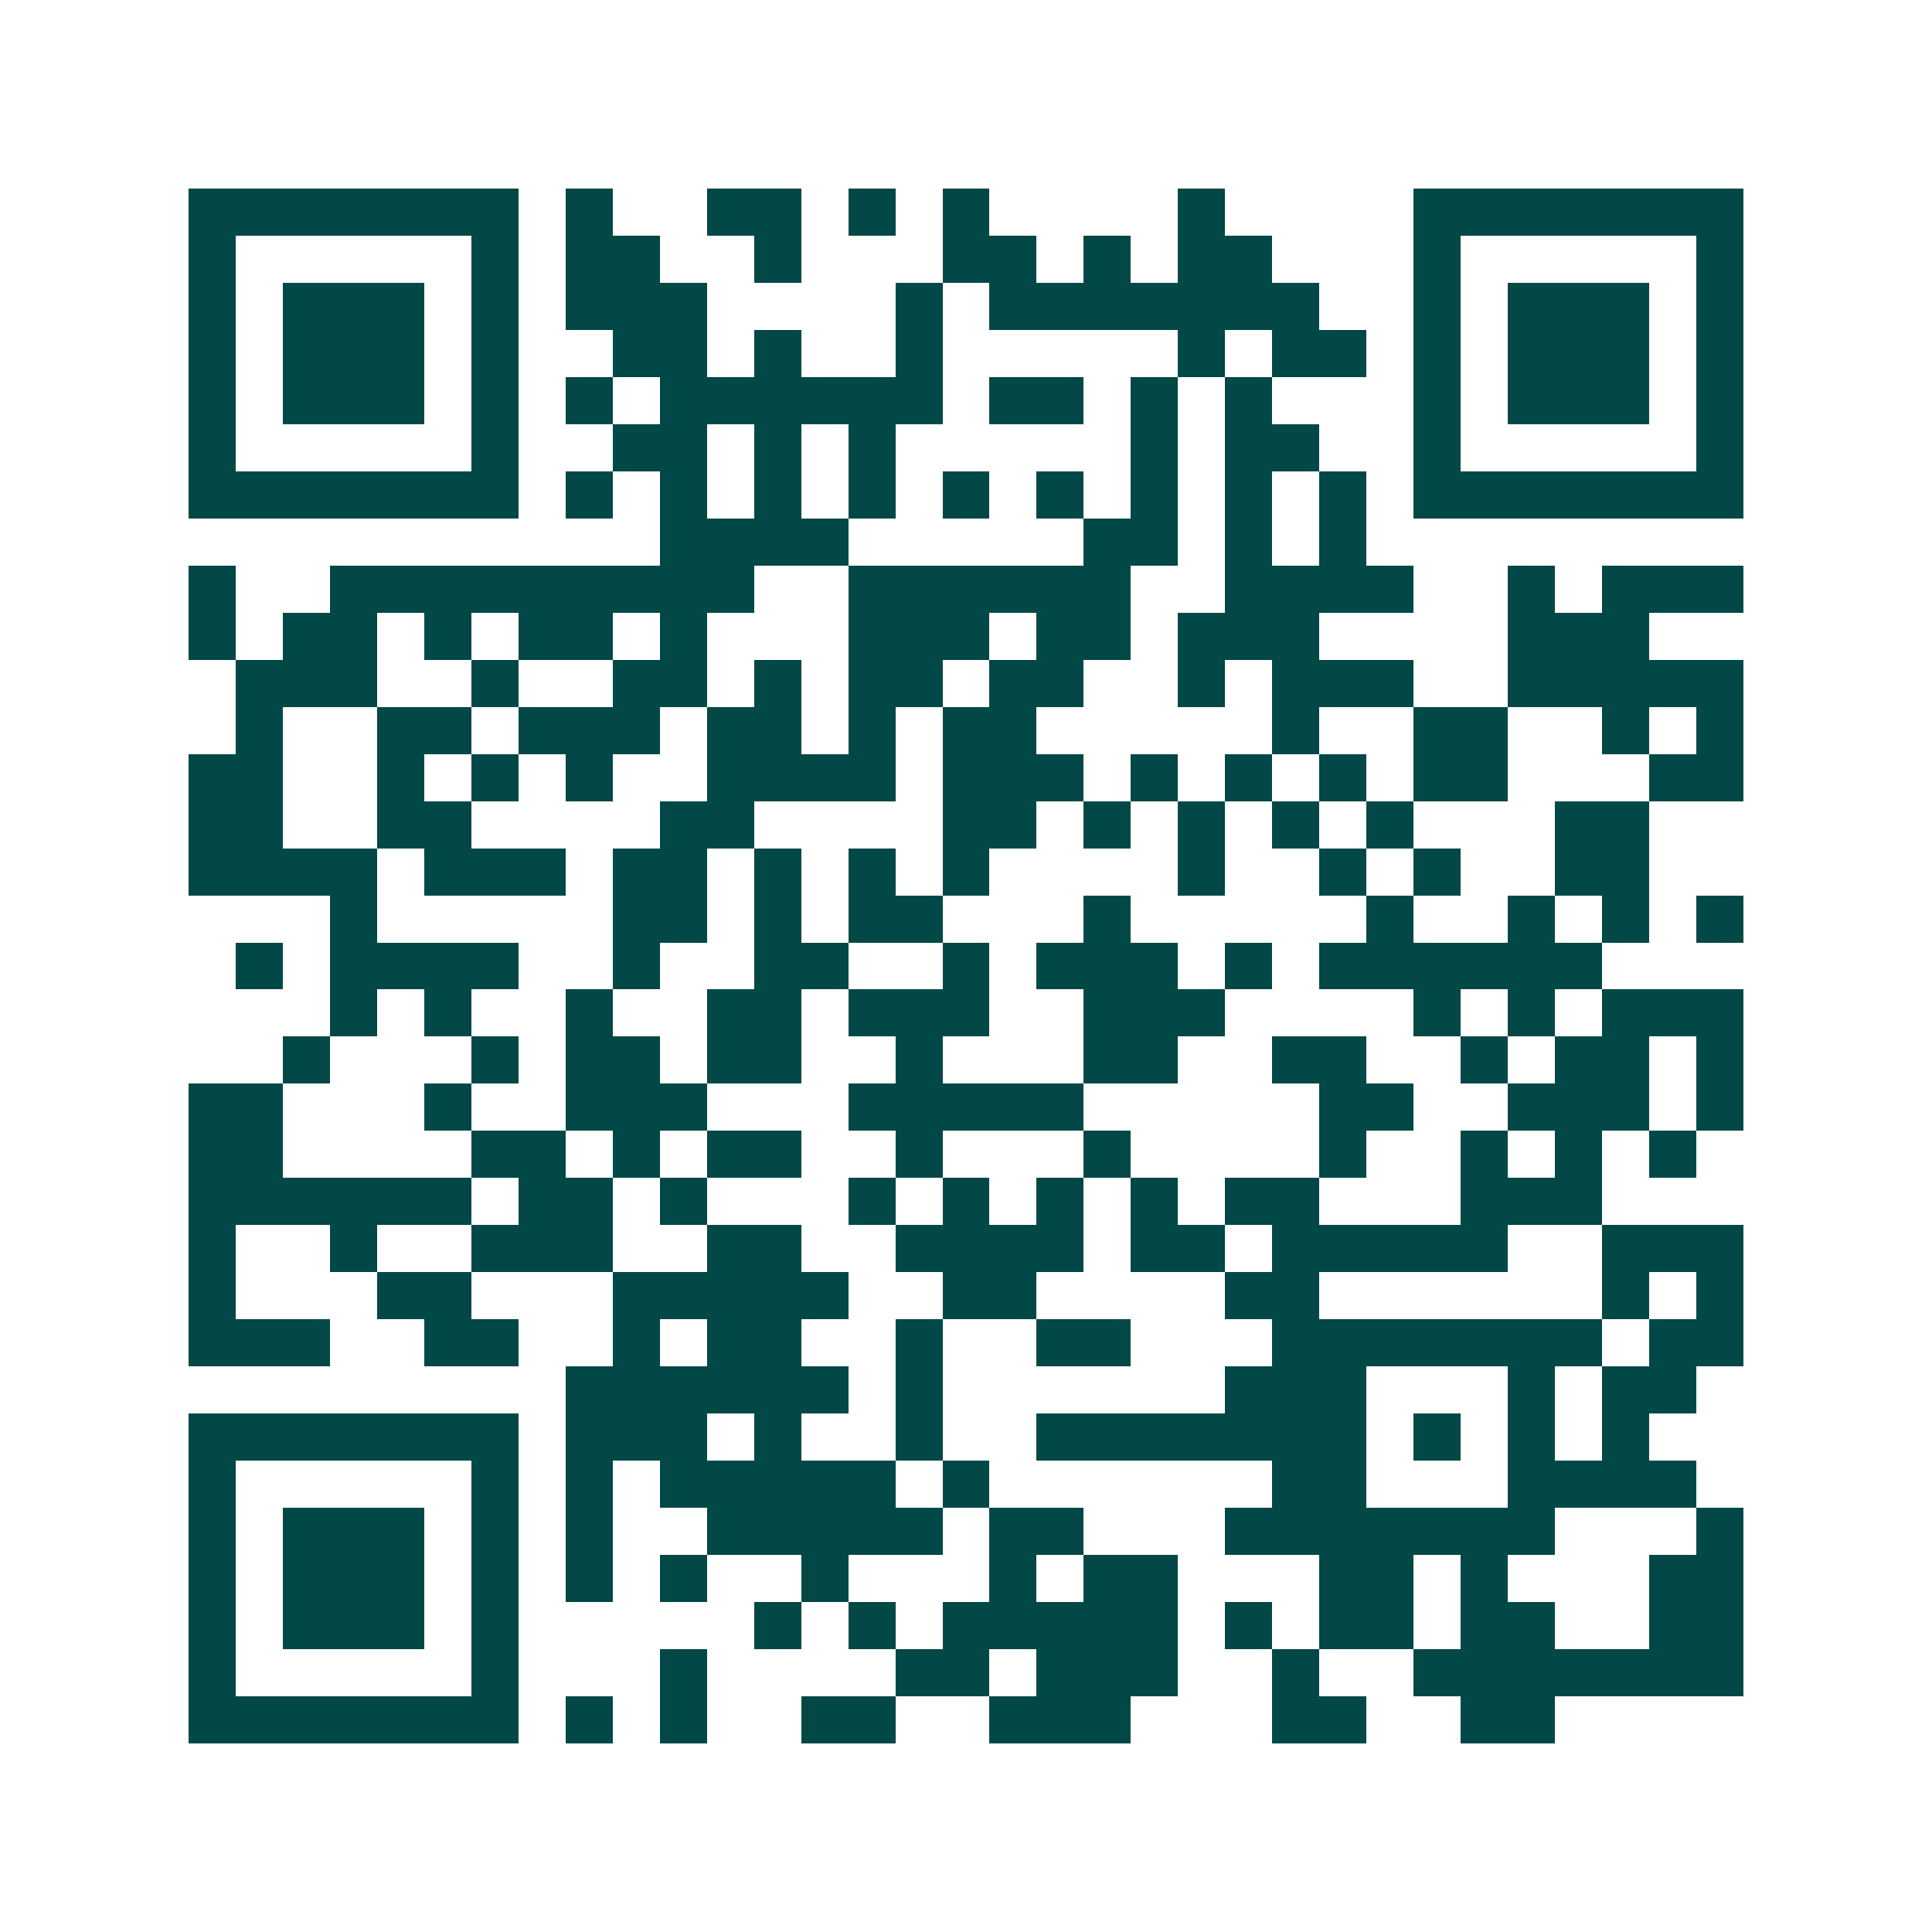 <svg xmlns="http://www.w3.org/2000/svg" width="200" height="200" viewBox="0 0 41 41" shape-rendering="crispEdges"><path fill="#ffffff" d="M0 0h41v41H0z"/><path stroke="#014847" d="M4 4.5h7m1 0h1m2 0h2m1 0h1m1 0h1m4 0h1m4 0h7M4 5.5h1m5 0h1m1 0h2m2 0h1m3 0h2m1 0h1m1 0h2m3 0h1m5 0h1M4 6.5h1m1 0h3m1 0h1m1 0h3m4 0h1m1 0h7m2 0h1m1 0h3m1 0h1M4 7.5h1m1 0h3m1 0h1m2 0h2m1 0h1m2 0h1m5 0h1m1 0h2m1 0h1m1 0h3m1 0h1M4 8.5h1m1 0h3m1 0h1m1 0h1m1 0h6m1 0h2m1 0h1m1 0h1m3 0h1m1 0h3m1 0h1M4 9.5h1m5 0h1m2 0h2m1 0h1m1 0h1m5 0h1m1 0h2m2 0h1m5 0h1M4 10.5h7m1 0h1m1 0h1m1 0h1m1 0h1m1 0h1m1 0h1m1 0h1m1 0h1m1 0h1m1 0h7M14 11.5h4m5 0h2m1 0h1m1 0h1M4 12.5h1m2 0h9m2 0h6m2 0h4m2 0h1m1 0h3M4 13.5h1m1 0h2m1 0h1m1 0h2m1 0h1m3 0h3m1 0h2m1 0h3m4 0h3M5 14.5h3m2 0h1m2 0h2m1 0h1m1 0h2m1 0h2m2 0h1m1 0h3m2 0h5M5 15.5h1m2 0h2m1 0h3m1 0h2m1 0h1m1 0h2m5 0h1m2 0h2m2 0h1m1 0h1M4 16.5h2m2 0h1m1 0h1m1 0h1m2 0h4m1 0h3m1 0h1m1 0h1m1 0h1m1 0h2m3 0h2M4 17.5h2m2 0h2m4 0h2m4 0h2m1 0h1m1 0h1m1 0h1m1 0h1m3 0h2M4 18.5h4m1 0h3m1 0h2m1 0h1m1 0h1m1 0h1m4 0h1m2 0h1m1 0h1m2 0h2M7 19.5h1m5 0h2m1 0h1m1 0h2m3 0h1m5 0h1m2 0h1m1 0h1m1 0h1M5 20.5h1m1 0h4m2 0h1m2 0h2m2 0h1m1 0h3m1 0h1m1 0h6M7 21.5h1m1 0h1m2 0h1m2 0h2m1 0h3m2 0h3m4 0h1m1 0h1m1 0h3M6 22.5h1m3 0h1m1 0h2m1 0h2m2 0h1m3 0h2m2 0h2m2 0h1m1 0h2m1 0h1M4 23.5h2m3 0h1m2 0h3m3 0h5m5 0h2m2 0h3m1 0h1M4 24.5h2m4 0h2m1 0h1m1 0h2m2 0h1m3 0h1m4 0h1m2 0h1m1 0h1m1 0h1M4 25.5h6m1 0h2m1 0h1m3 0h1m1 0h1m1 0h1m1 0h1m1 0h2m3 0h3M4 26.5h1m2 0h1m2 0h3m2 0h2m2 0h4m1 0h2m1 0h5m2 0h3M4 27.5h1m3 0h2m3 0h5m2 0h2m4 0h2m6 0h1m1 0h1M4 28.5h3m2 0h2m2 0h1m1 0h2m2 0h1m2 0h2m3 0h7m1 0h2M12 29.5h6m1 0h1m6 0h3m3 0h1m1 0h2M4 30.5h7m1 0h3m1 0h1m2 0h1m2 0h7m1 0h1m1 0h1m1 0h1M4 31.5h1m5 0h1m1 0h1m1 0h5m1 0h1m6 0h2m3 0h4M4 32.5h1m1 0h3m1 0h1m1 0h1m2 0h5m1 0h2m3 0h7m3 0h1M4 33.5h1m1 0h3m1 0h1m1 0h1m1 0h1m2 0h1m3 0h1m1 0h2m3 0h2m1 0h1m3 0h2M4 34.5h1m1 0h3m1 0h1m5 0h1m1 0h1m1 0h5m1 0h1m1 0h2m1 0h2m2 0h2M4 35.5h1m5 0h1m3 0h1m4 0h2m1 0h3m2 0h1m2 0h7M4 36.5h7m1 0h1m1 0h1m2 0h2m2 0h3m3 0h2m2 0h2"/></svg>
